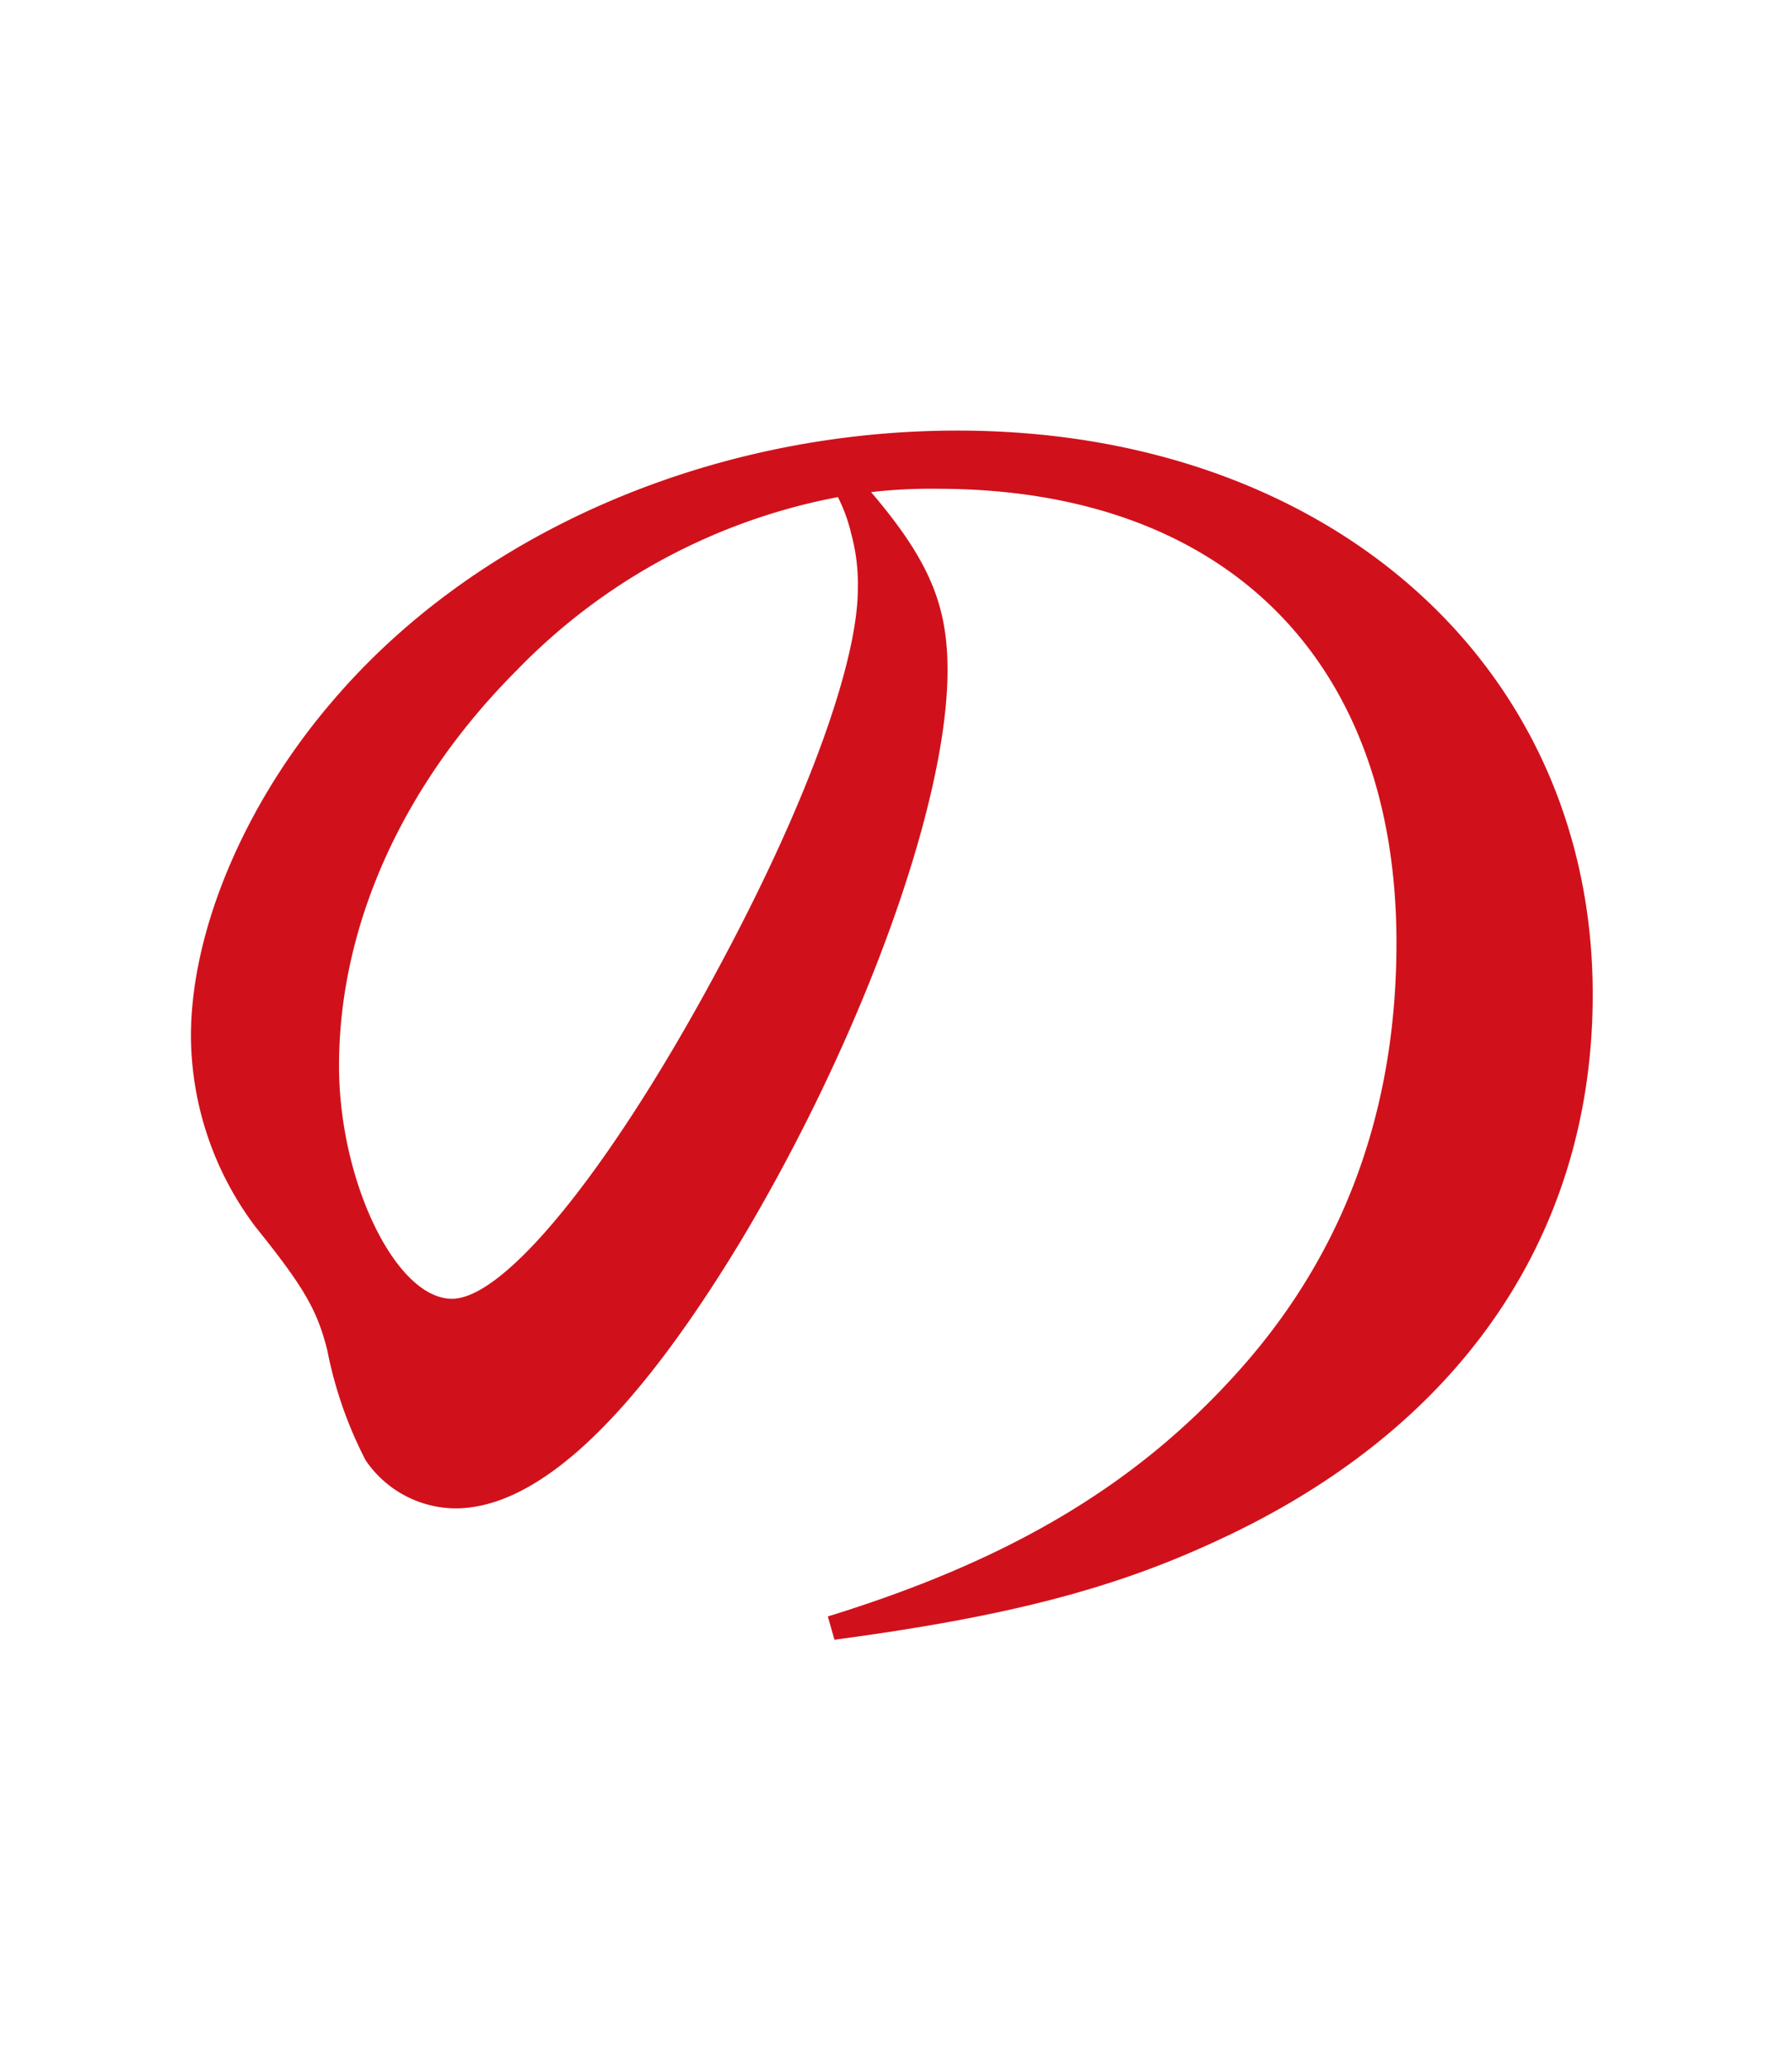 <svg xmlns="http://www.w3.org/2000/svg" xmlns:xlink="http://www.w3.org/1999/xlink" width="111" height="128" viewBox="0 0 111 128"><defs><clipPath id="a"><rect width="128" height="111" transform="translate(1082.837 2763.303)" fill="#fff" stroke="#707070" stroke-width="1"/></clipPath></defs><g transform="translate(2874.303 -1082.837) rotate(90)" clip-path="url(#a)"><path d="M47.689,1.03C58.5-.412,65.1-2.163,71.482-5.15,86.417-12.051,94.657-24,94.657-38.934c0-20.394-16.377-34.917-39.346-34.917-15.347,0-29.973,6.386-38.831,16.892-5.356,6.283-8.652,14.111-8.652,20.6a19.781,19.781,0,0,0,4.017,11.845c2.987,3.708,3.811,5.15,4.429,7.622a25.41,25.41,0,0,0,2.369,6.8,6.779,6.779,0,0,0,5.562,2.987c5.15,0,11.124-5.665,17.819-16.789C49.44-36.359,54.693-50.779,54.693-59.019c0-4.017-1.133-6.8-4.738-11.021a32.046,32.046,0,0,1,4.12-.206C71.791-70.246,82.5-59.74,82.5-42.127c0,10.609-3.4,19.673-10.3,27.089C66.023-8.343,58.3-3.811,47.277-.412ZM47.9-69.731a9.861,9.861,0,0,1,.824,2.266,11.833,11.833,0,0,1,.412,3.4c0,4.532-3.09,13.081-8.24,22.763C34.2-28.634,27.4-20.085,24-20.085c-3.5,0-7-7.313-7-14.42,0-8.652,3.914-17.407,11.021-24.514A37.347,37.347,0,0,1,47.9-69.731Z" transform="translate(1183.353 2870.303) rotate(-90)" fill="#d0111b"/></g></svg>